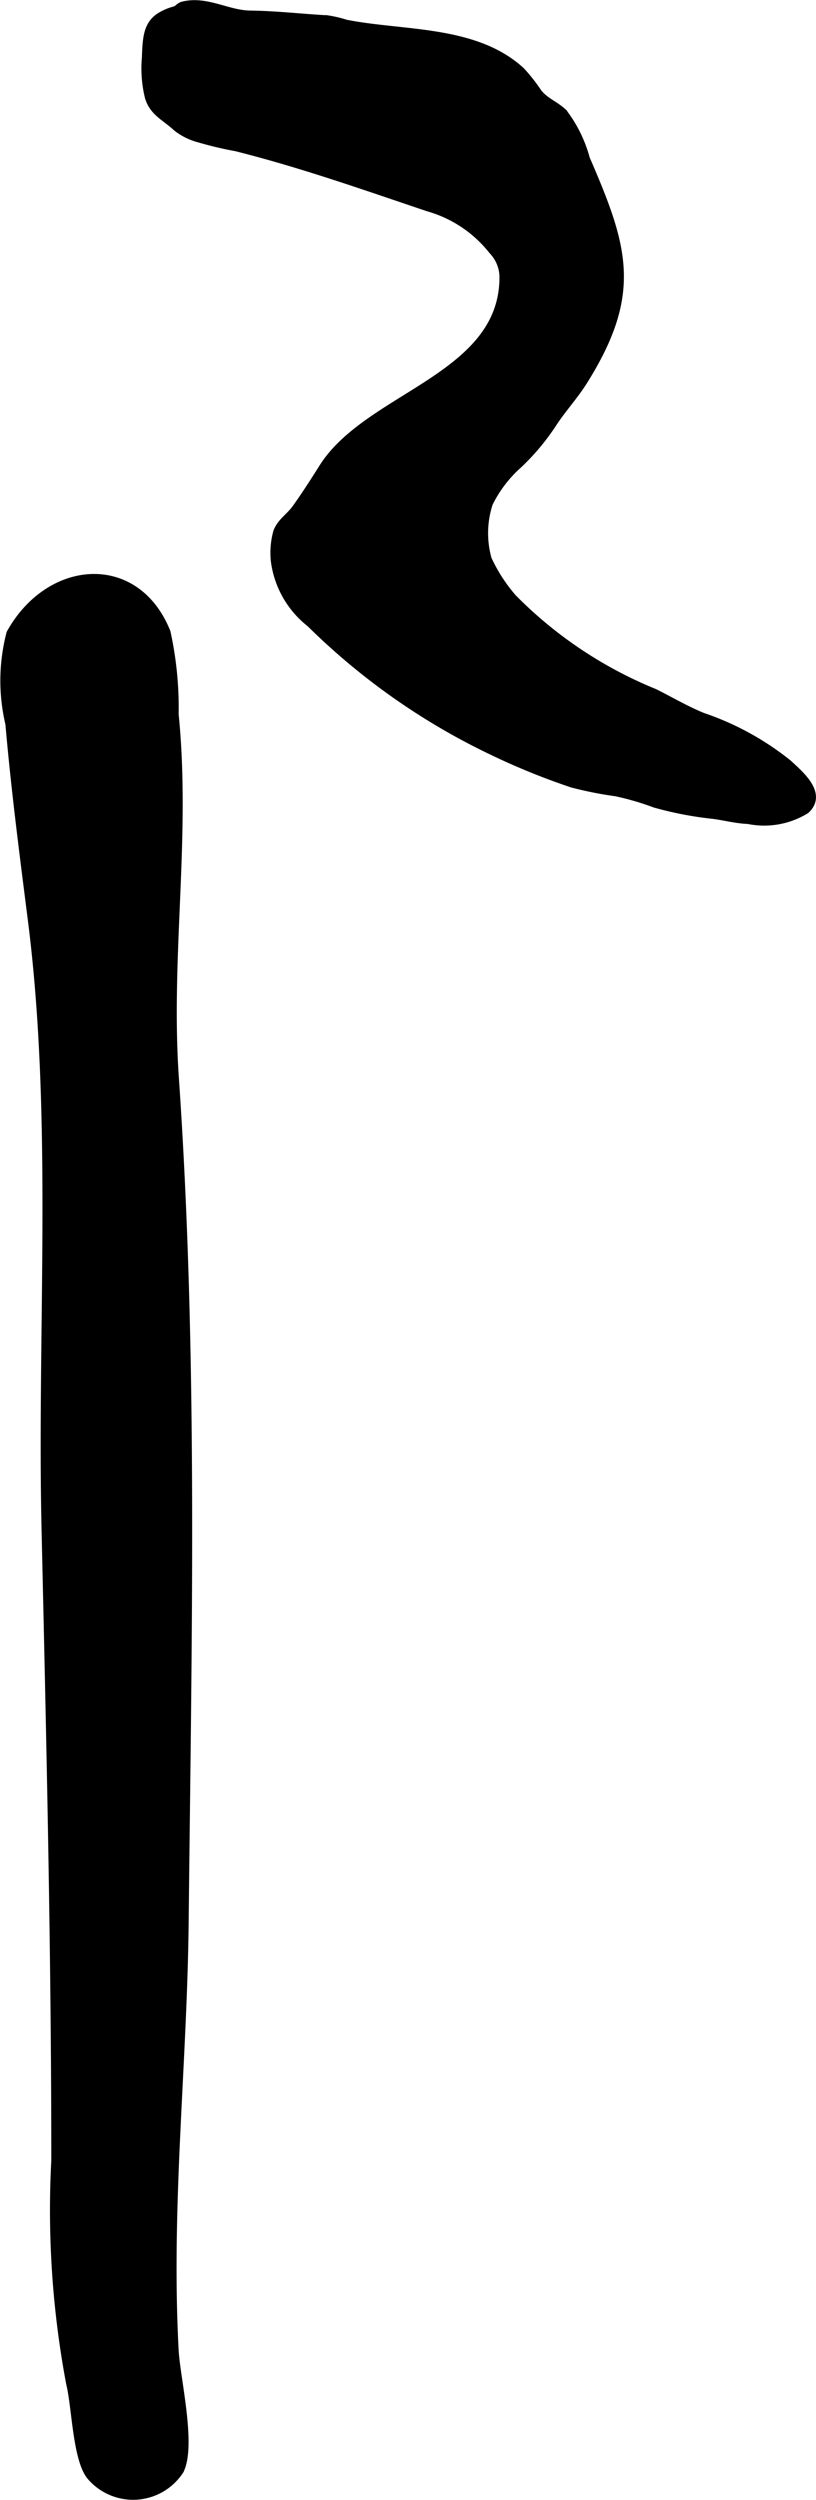 <?xml version="1.0" encoding="UTF-8"?>
<svg xmlns="http://www.w3.org/2000/svg"
     version="1.1"
     width="5.246mm"
     height="16.069mm"
     viewBox="0 0 14.872 45.549">
   <defs>
      <style type="text/css">
      .a {
        fill: #000000;
        stroke: #000000;
        stroke-width: 0.15px;
      }
    </style>
   </defs>
   <path class="a"
         d="M.583,16.764c-.151-1.19-.306-2.381-.41-3.578a3.416,3.416,0,0,1,.019-1.647c.709-1.278,2.287-1.4,2.841-.021a6.417,6.417,0,0,1,.148,1.498c.224,2.229-.149,4.401.004,6.624.352,5.106.232,10.234.179,15.354-.027,2.633-.324,5.192-.183,7.831.027.513.325,1.735.093,2.19a1.013,1.013,0,0,1-1.618.105c-.258-.308-.271-1.274-.375-1.688a17.066,17.066,0,0,1-.271-4.065c0-3.841-.091-7.682-.178-11.521C.75,24.206,1.041,20.371.583,16.764Z"/>
   <path class="a"
         d="M2.903.312A.929.929,0,0,1,3.182.189c.073-.021.084-.073.158-.09.428-.102.804.161,1.222.166.474.006.928.06,1.4.086a2.162,2.162,0,0,1,.339.079c1.04.208,2.358.095,3.193.864A3.139,3.139,0,0,1,9.803,1.687c.131.167.311.222.461.365a2.424,2.424,0,0,1,.412.839c.699,1.615.96,2.447-.04,4.045-.173.277-.396.514-.574.791a4.175,4.175,0,0,1-.613.73,2.303,2.303,0,0,0-.541.709,1.759,1.759,0,0,0-.022,1.021,2.972,2.972,0,0,0,.458.709,7.708,7.708,0,0,0,2.584,1.728c.304.152.566.309.874.435a5.112,5.112,0,0,1,1.563.857c.197.186.638.543.319.837a1.443,1.443,0,0,1-1.048.184c-.211-.007-.421-.064-.633-.092a6.378,6.378,0,0,1-1.067-.205,5,5,0,0,0-.708-.207,6.885,6.885,0,0,1-.793-.157,12.349,12.349,0,0,1-1.401-.565,12.164,12.164,0,0,1-3.376-2.358,1.72,1.72,0,0,1-.647-1.135A1.433,1.433,0,0,1,5.055,9.69c.07-.181.227-.27.336-.42.172-.239.34-.502.499-.754C6.717,7.208,9.167,6.881,9.178,5.061a.707.707,0,0,0-.198-.499,2.289,2.289,0,0,0-1.17-.785c-1.171-.394-2.307-.797-3.505-1.098a6.546,6.546,0,0,1-.671-.159,1.111,1.111,0,0,1-.414-.205c-.198-.186-.421-.271-.504-.545a2.195,2.195,0,0,1-.055-.719C2.673.692,2.688.463,2.903.312Z"/>
</svg>
